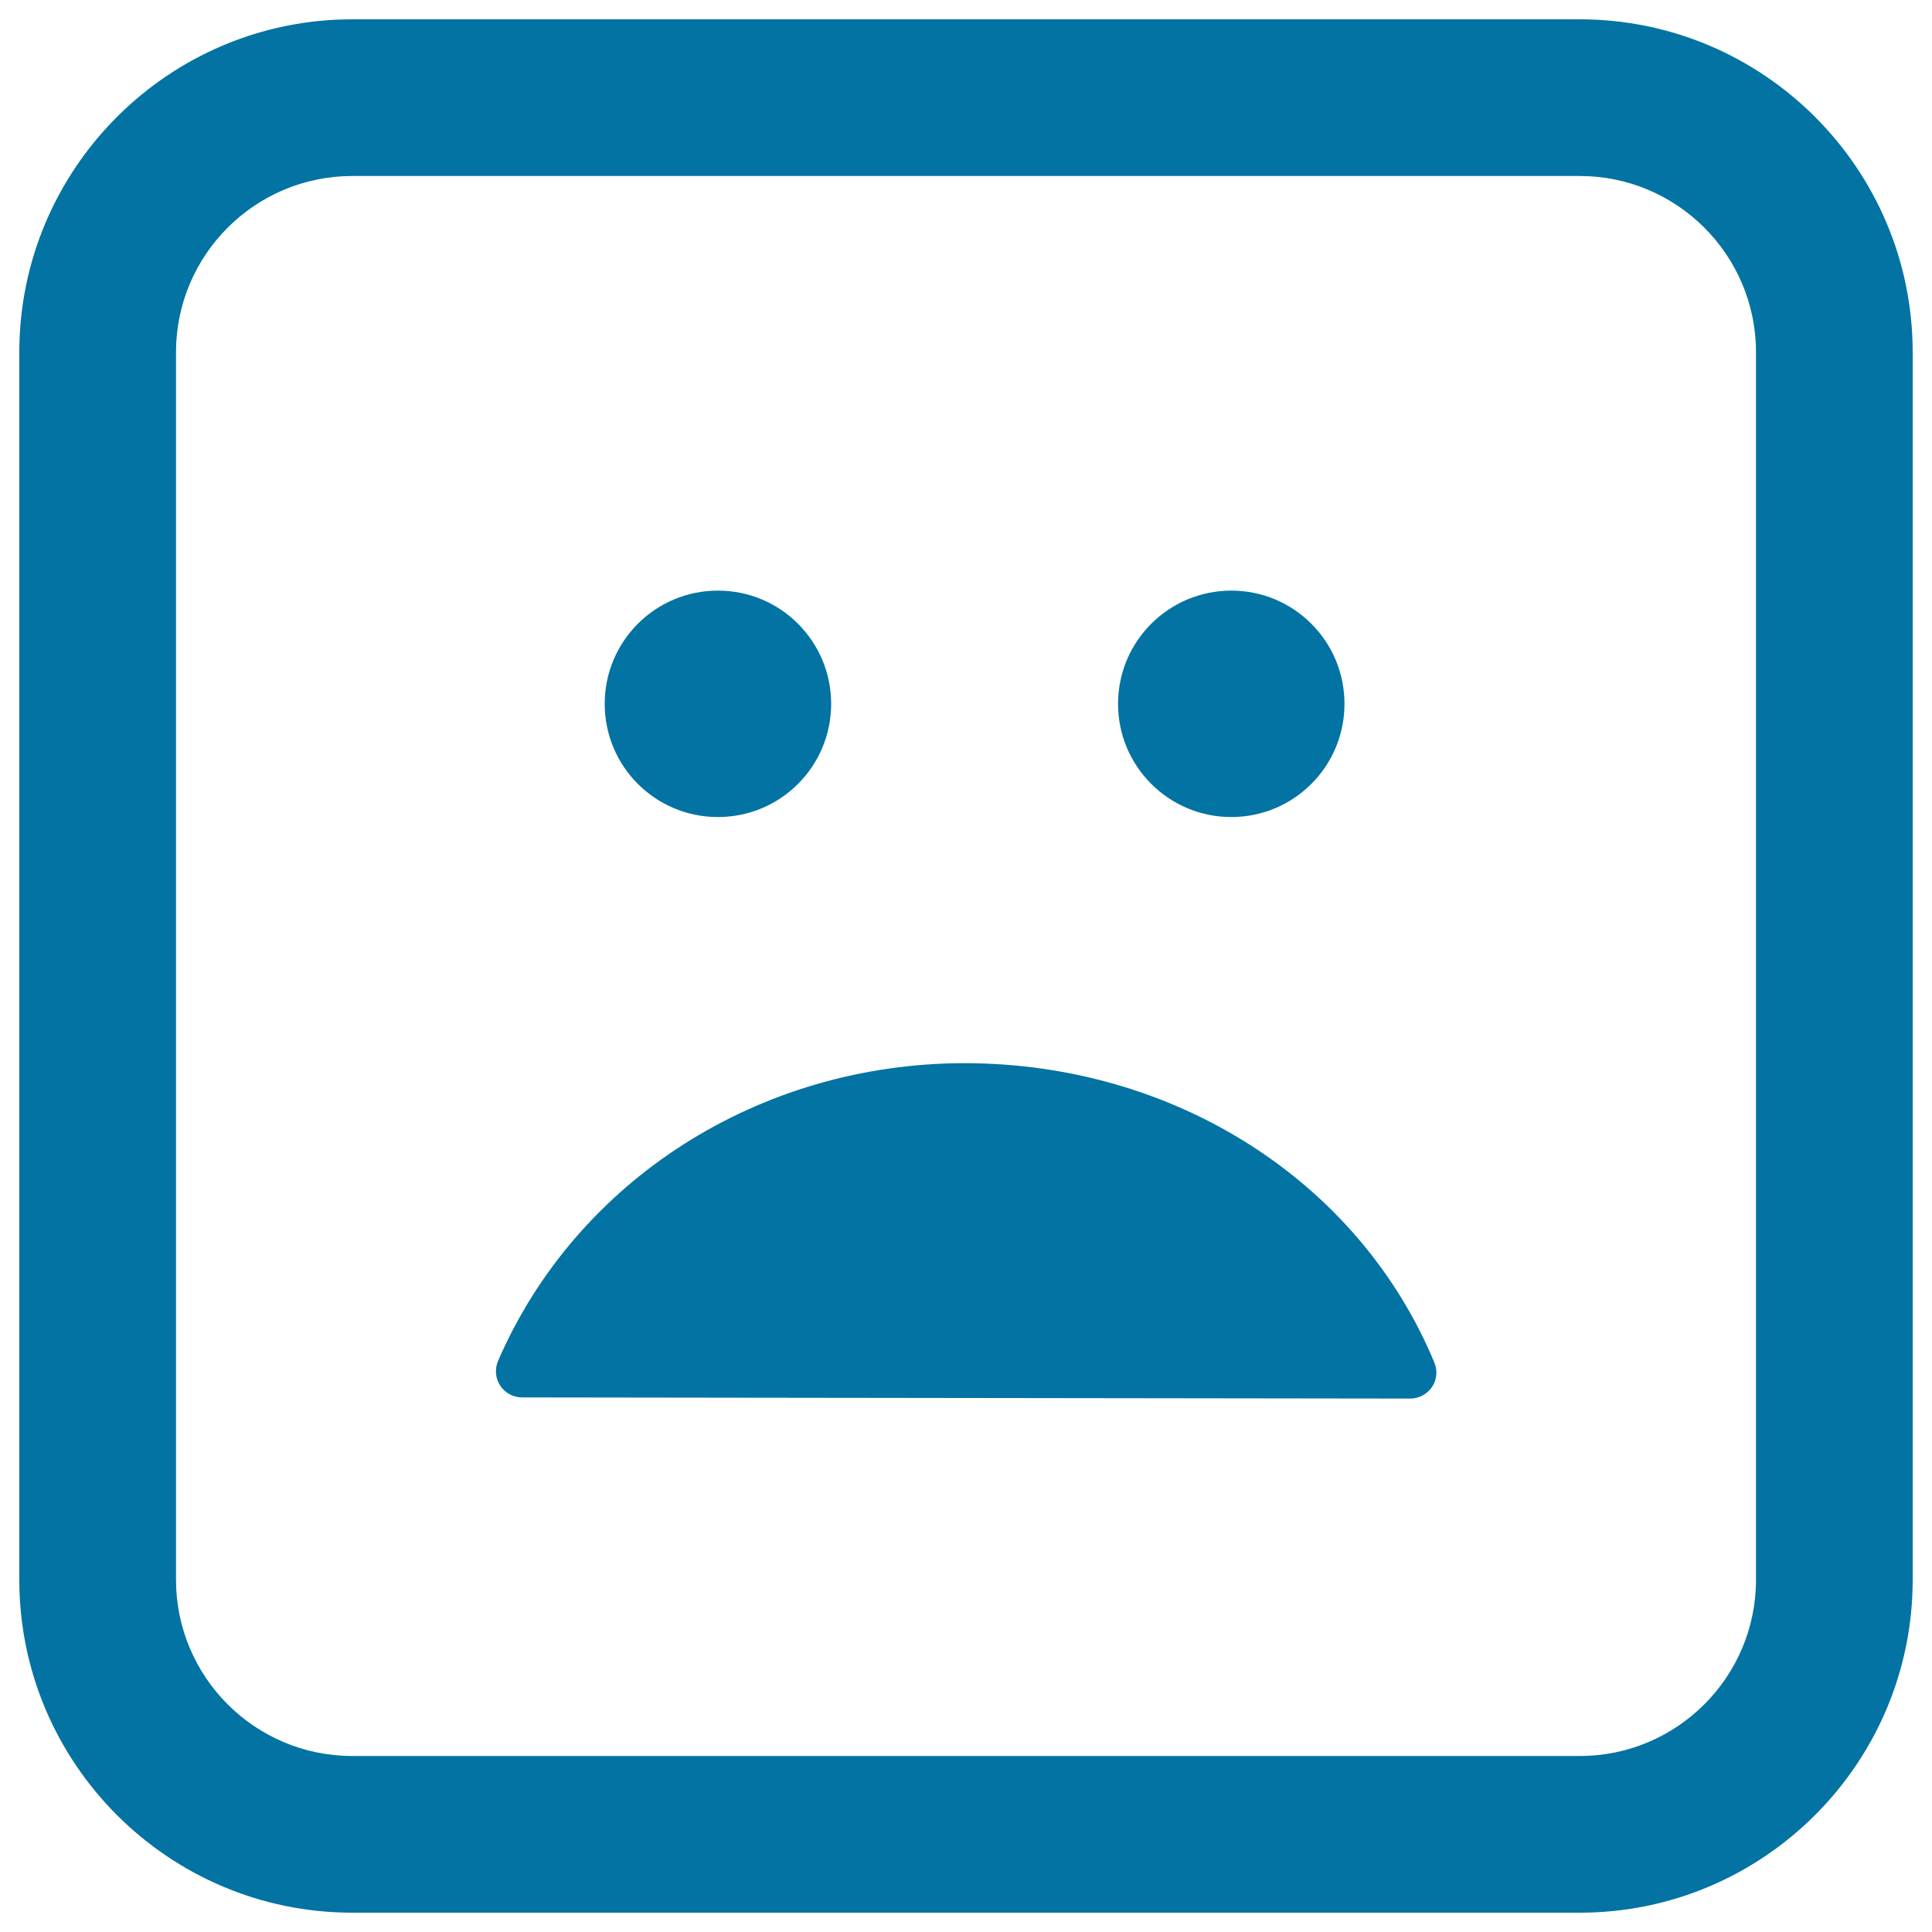 <svg xmlns="http://www.w3.org/2000/svg" viewBox="0 0 1000 1000" style="fill:#0273a2">
<title>Disappointed Emoticon Face SVG icon</title>
<g><path d="M742.4,705.2c1.8,4.2,1.3,9-1.2,12.7c-2.5,3.7-6.8,6-11.3,6c0,0,0,0,0,0l-459.7-0.6c-4.6,0-8.8-2.3-11.3-6.1c-2.5-3.8-2.9-8.6-1.1-12.8c40.5-93.6,135.3-154.1,241.6-154.1C607.9,550.4,703.3,611.2,742.4,705.2z M313,364.3c0-32.4,26.2-58.6,58.6-58.6c32.4,0,58.6,26.2,58.6,58.6c0,32.4-26.2,58.6-58.6,58.6C339.2,422.9,313,396.7,313,364.3z M578.7,364.3c0-32.4,26.3-58.6,58.6-58.6c32.4,0,58.6,26.2,58.6,58.6c0,32.4-26.2,58.6-58.6,58.6C605,422.9,578.7,396.7,578.7,364.3z M817.7,990H182.3C87.3,990,10,912.7,10,817.7V182.3C10,87.3,87.3,10,182.3,10h635.4c95,0,172.3,77.3,172.3,172.3v635.4C990,912.7,912.7,990,817.7,990z M182.3,91.1c-50.3,0-91.2,40.9-91.2,91.2v635.4c0,50.3,40.9,91.2,91.2,91.2h635.4c50.3,0,91.2-40.9,91.2-91.2V182.3c0-50.3-40.9-91.2-91.2-91.2H182.3z"/></g>
</svg>